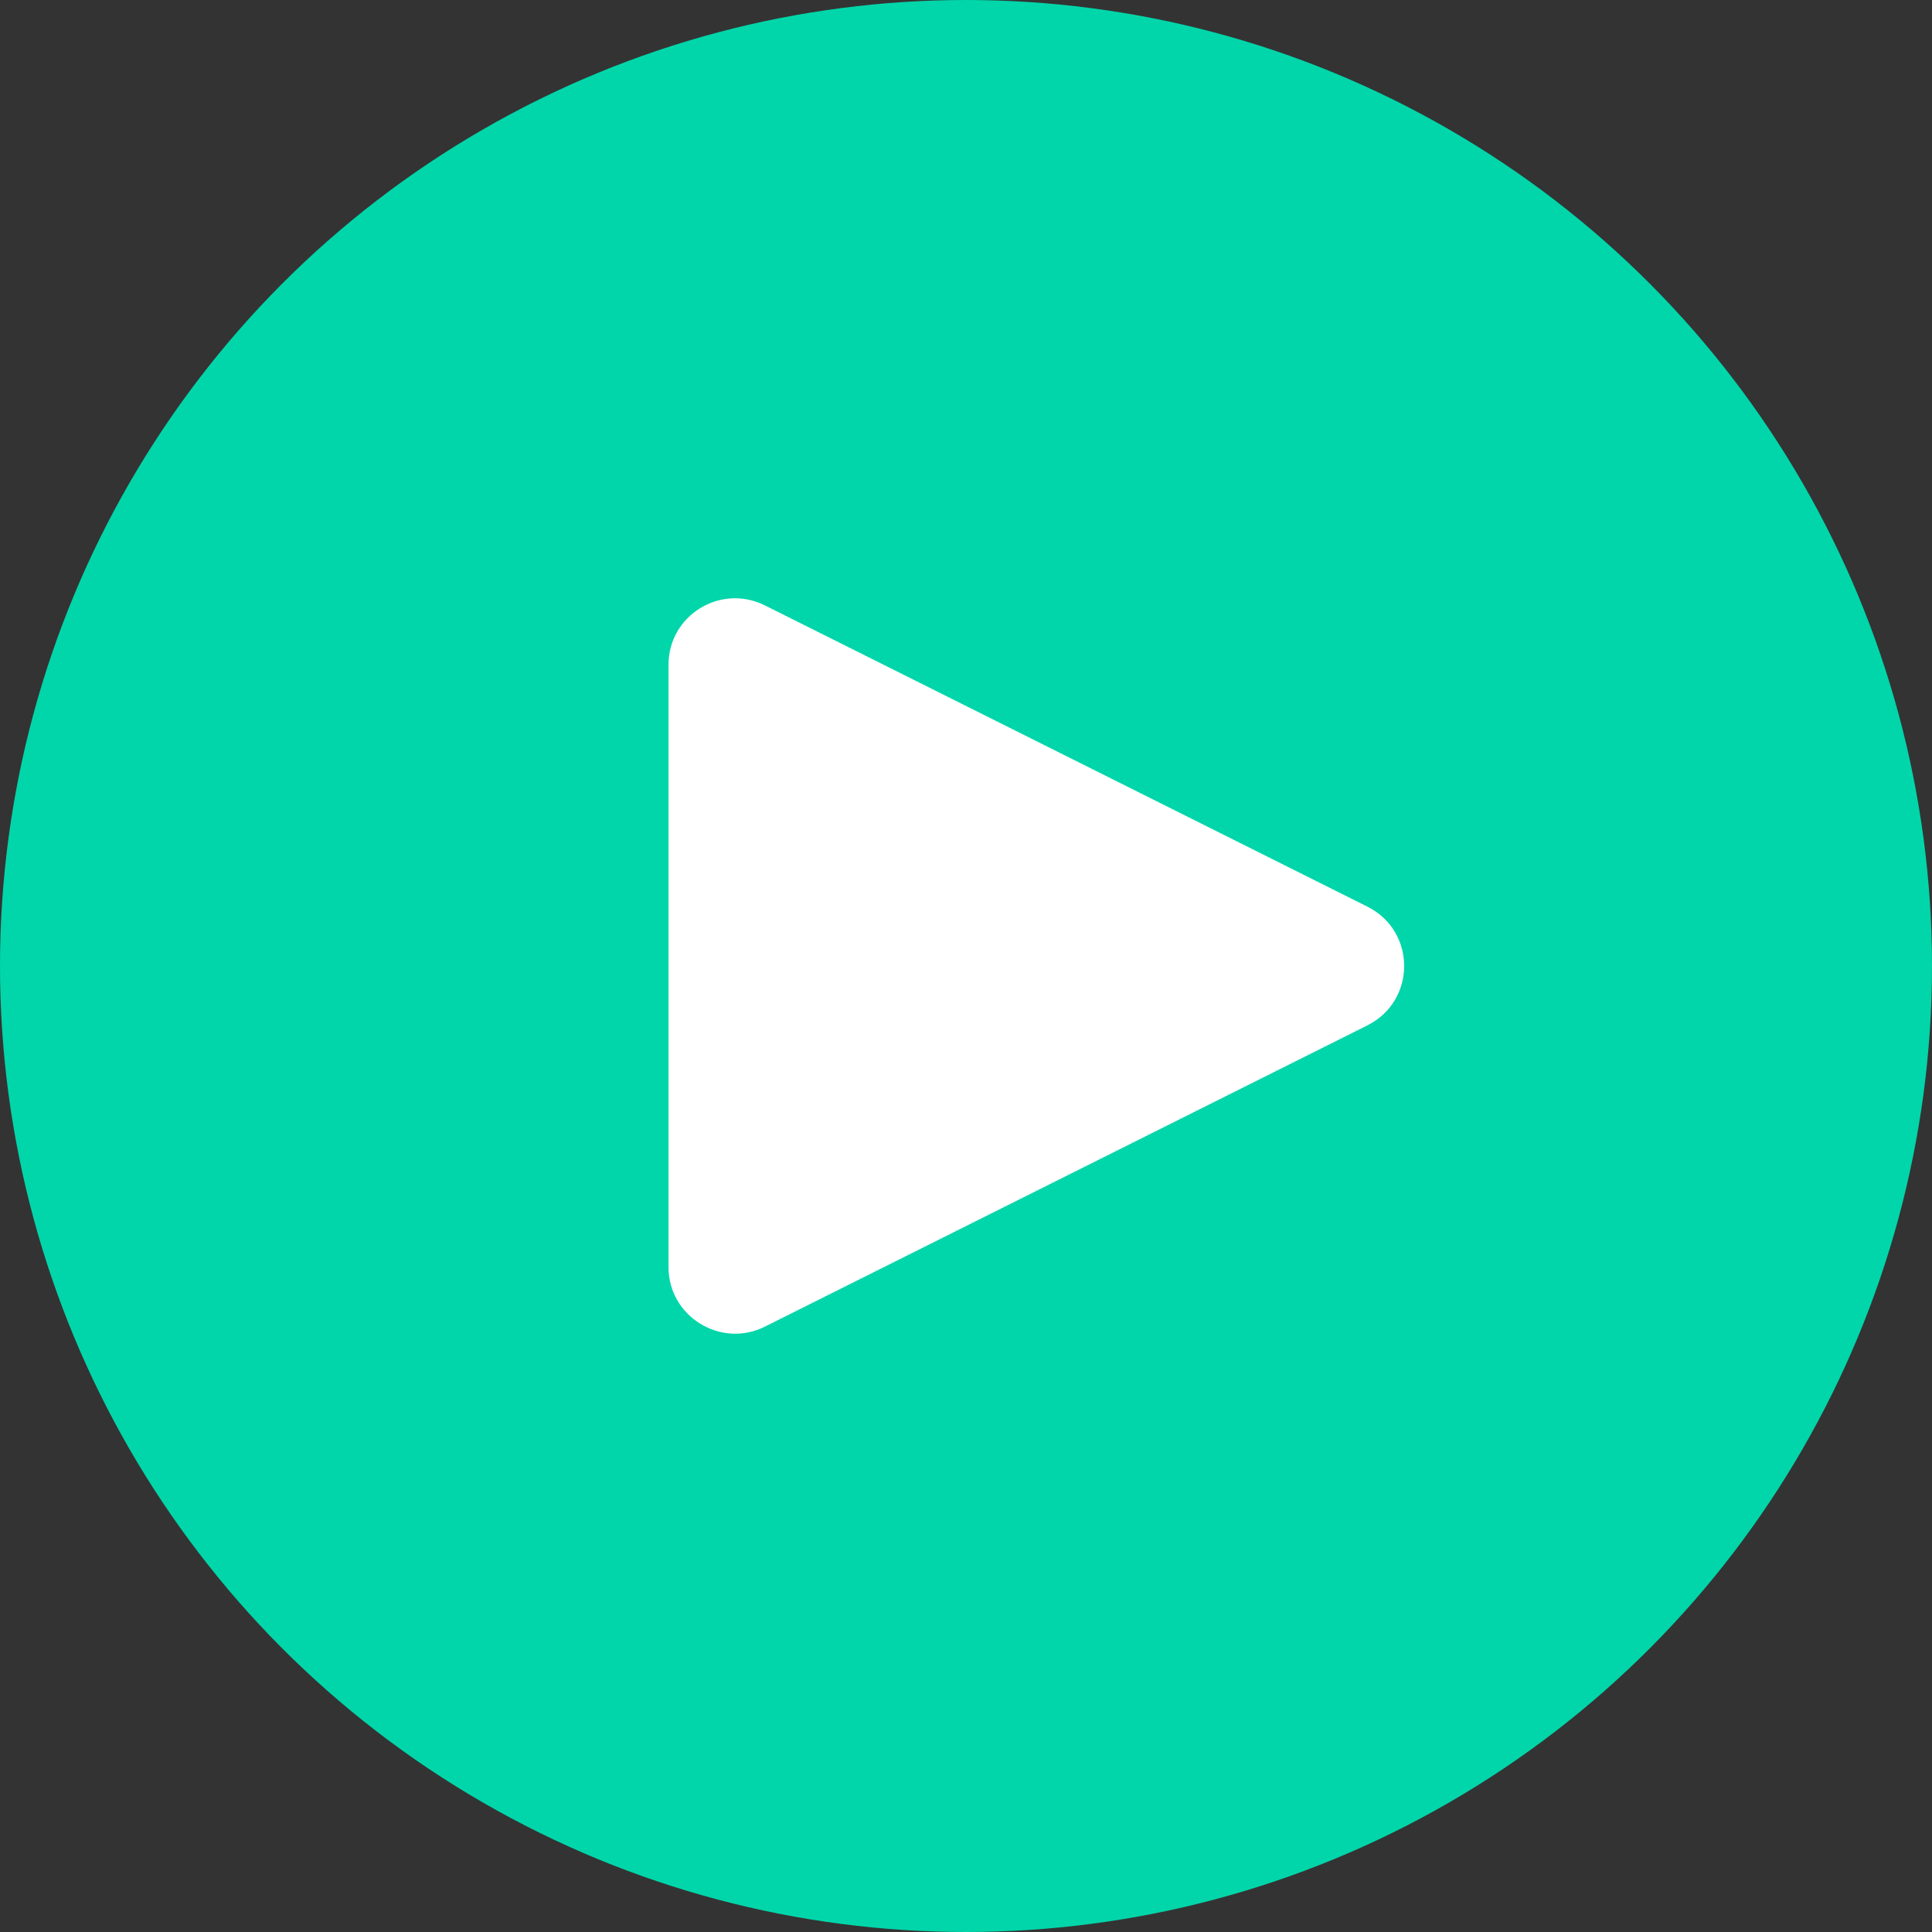 <?xml version="1.0" encoding="utf-8"?>
<!-- Generator: Adobe Illustrator 26.3.1, SVG Export Plug-In . SVG Version: 6.00 Build 0)  -->
<svg version="1.1" baseProfile="tiny" id="Layer_1" xmlns="http://www.w3.org/2000/svg" xmlns:xlink="http://www.w3.org/1999/xlink"
	 x="0px" y="0px" viewBox="0 0 29.94 29.94" overflow="visible" xml:space="preserve">
<rect x="0" y="0" width="29.94" height="29.94" fill="#333333" stroke="none"/>
<g>
	<circle fill="#00D6AA" cx="14.97" cy="14.97" r="14.97"/>
	<path fill="#FFFFFF" d="M21.19,15.89l-9.34,4.67c-0.68,0.34-1.49-0.16-1.49-0.92V10.3c0-0.76,0.8-1.26,1.49-0.92l9.34,4.67
		C21.95,14.43,21.95,15.51,21.19,15.89z"/>
</g>
</svg>
